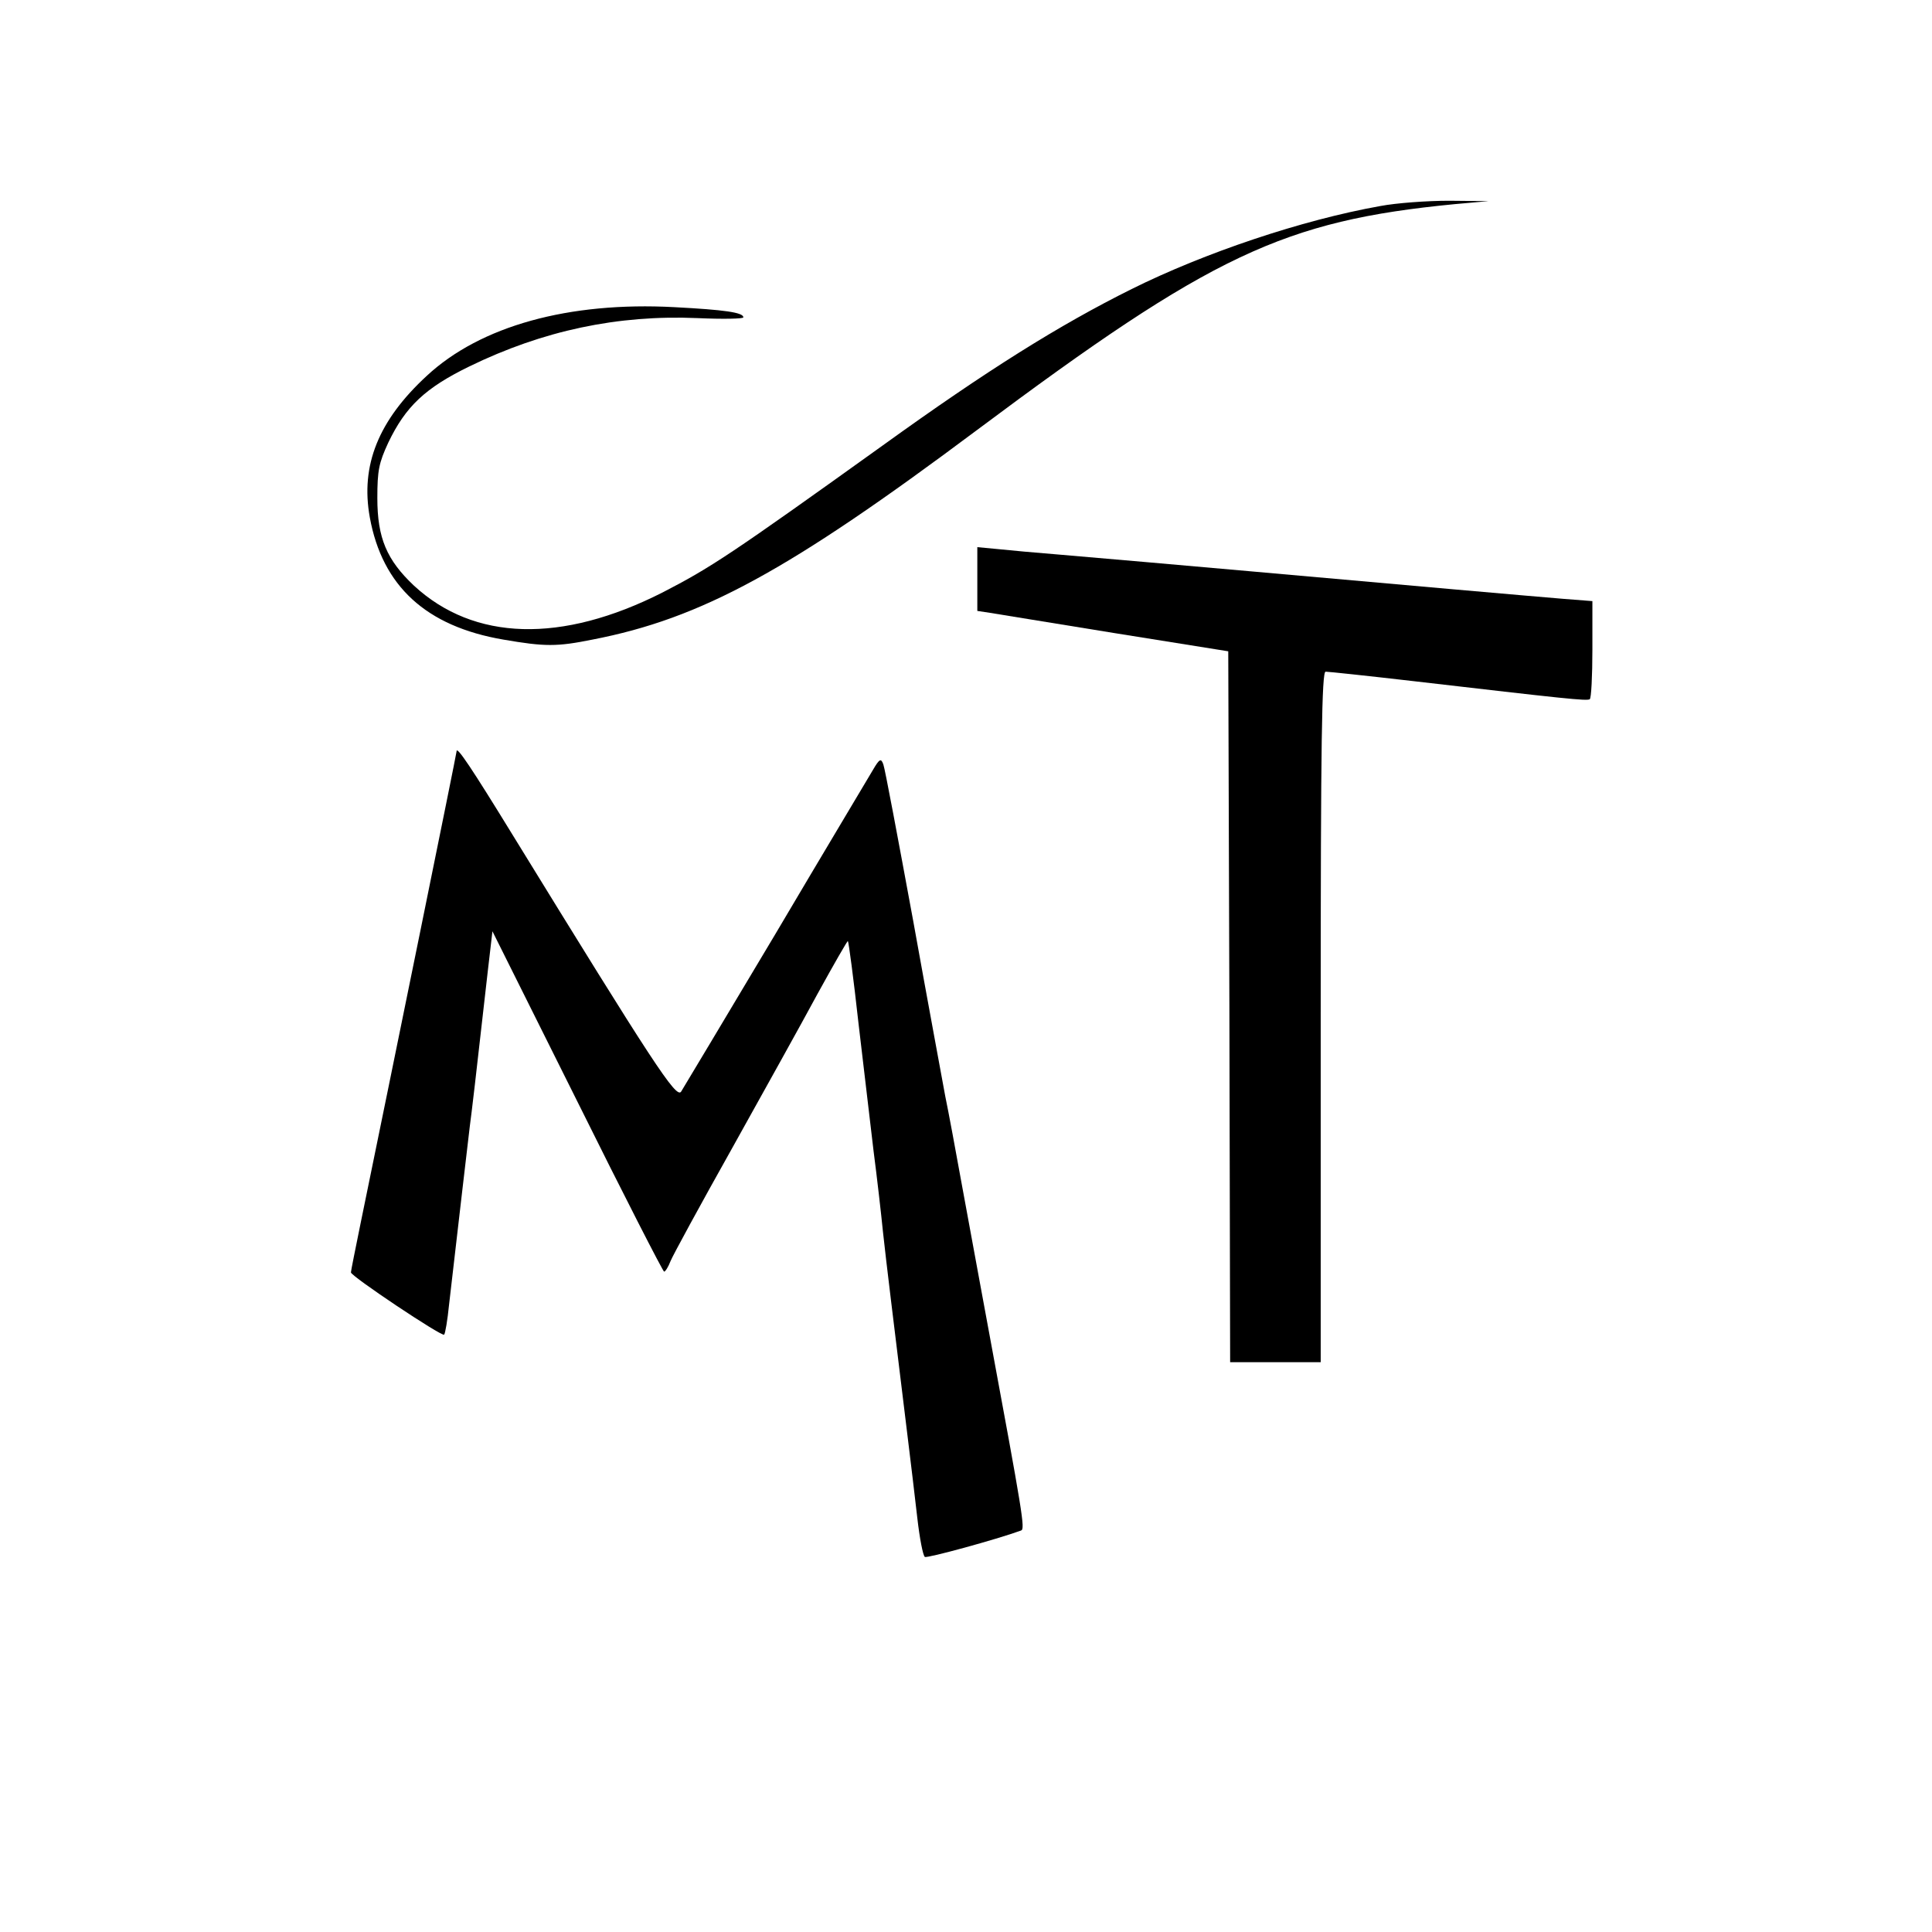 <?xml version="1.0" standalone="no"?>
<!DOCTYPE svg PUBLIC "-//W3C//DTD SVG 20010904//EN"
 "http://www.w3.org/TR/2001/REC-SVG-20010904/DTD/svg10.dtd">
<svg version="1.0" xmlns="http://www.w3.org/2000/svg"
 width="512pt" height="512pt" viewBox="0 0 512 512"
 preserveAspectRatio="xMidYMid meet">
<g transform="translate(0,512) scale(0.1,-0.1)"
fill="#000000" stroke="none">
<path d="M3658 4574 c-208 -37 -466 -124 -659 -220 -191 -95 -383 -215 -659
-414 -407 -292 -458 -325 -584 -390 -268 -136 -500 -129 -659 18 -72 68 -97
126 -97 232 0 73 4 93 29 147 46 96 98 145 215 202 195 95 393 137 604 128 67
-3 122 -2 122 2 0 13 -50 20 -183 27 -280 15 -514 -50 -656 -182 -128 -118
-176 -237 -151 -375 33 -182 149 -289 354 -324 110 -19 142 -19 236 0 289 56
520 182 1020 556 621 464 812 554 1265 598 l90 8 -105 1 c-58 0 -140 -6 -182
-14z"/>
<path d="M2590 3586 l0 -85 33 -5 c17 -3 167 -27 332 -54 l300 -48 3 -942 2
-942 120 0 120 0 0 915 c0 734 3 915 13 915 7 0 111 -11 232 -25 405 -47 460
-53 468 -48 4 2 7 62 7 132 l0 128 -77 6 c-74 6 -438 38 -818 72 -225 20 -375
33 -515 45 -63 5 -139 12 -167 15 l-53 5 0 -84z"/>
<path d="M1210 3129 c0 -6 -172 -850 -254 -1249 -14 -69 -26 -128 -26 -132 0
-10 241 -171 247 -165 3 3 9 39 13 79 27 236 51 438 55 473 5 37 15 121 48
414 l12 103 225 -451 c123 -248 227 -451 230 -451 3 0 11 12 17 28 6 15 79
149 162 297 83 149 186 334 228 412 43 78 79 141 80 139 2 -2 15 -99 28 -217
14 -118 32 -270 40 -339 9 -69 20 -165 25 -215 9 -83 26 -221 65 -540 8 -66
20 -164 26 -218 6 -53 15 -100 20 -103 6 -4 189 46 255 70 11 4 5 40 -86 531
-5 28 -16 86 -24 130 -8 44 -29 157 -46 250 -17 94 -37 202 -45 240 -7 39 -46
248 -85 465 -40 217 -75 404 -79 414 -6 17 -10 16 -28 -15 -11 -19 -128 -214
-258 -434 -131 -220 -244 -408 -250 -418 -13 -19 -73 73 -445 678 -111 181
-150 239 -150 224z"/>
</g>
</svg>
